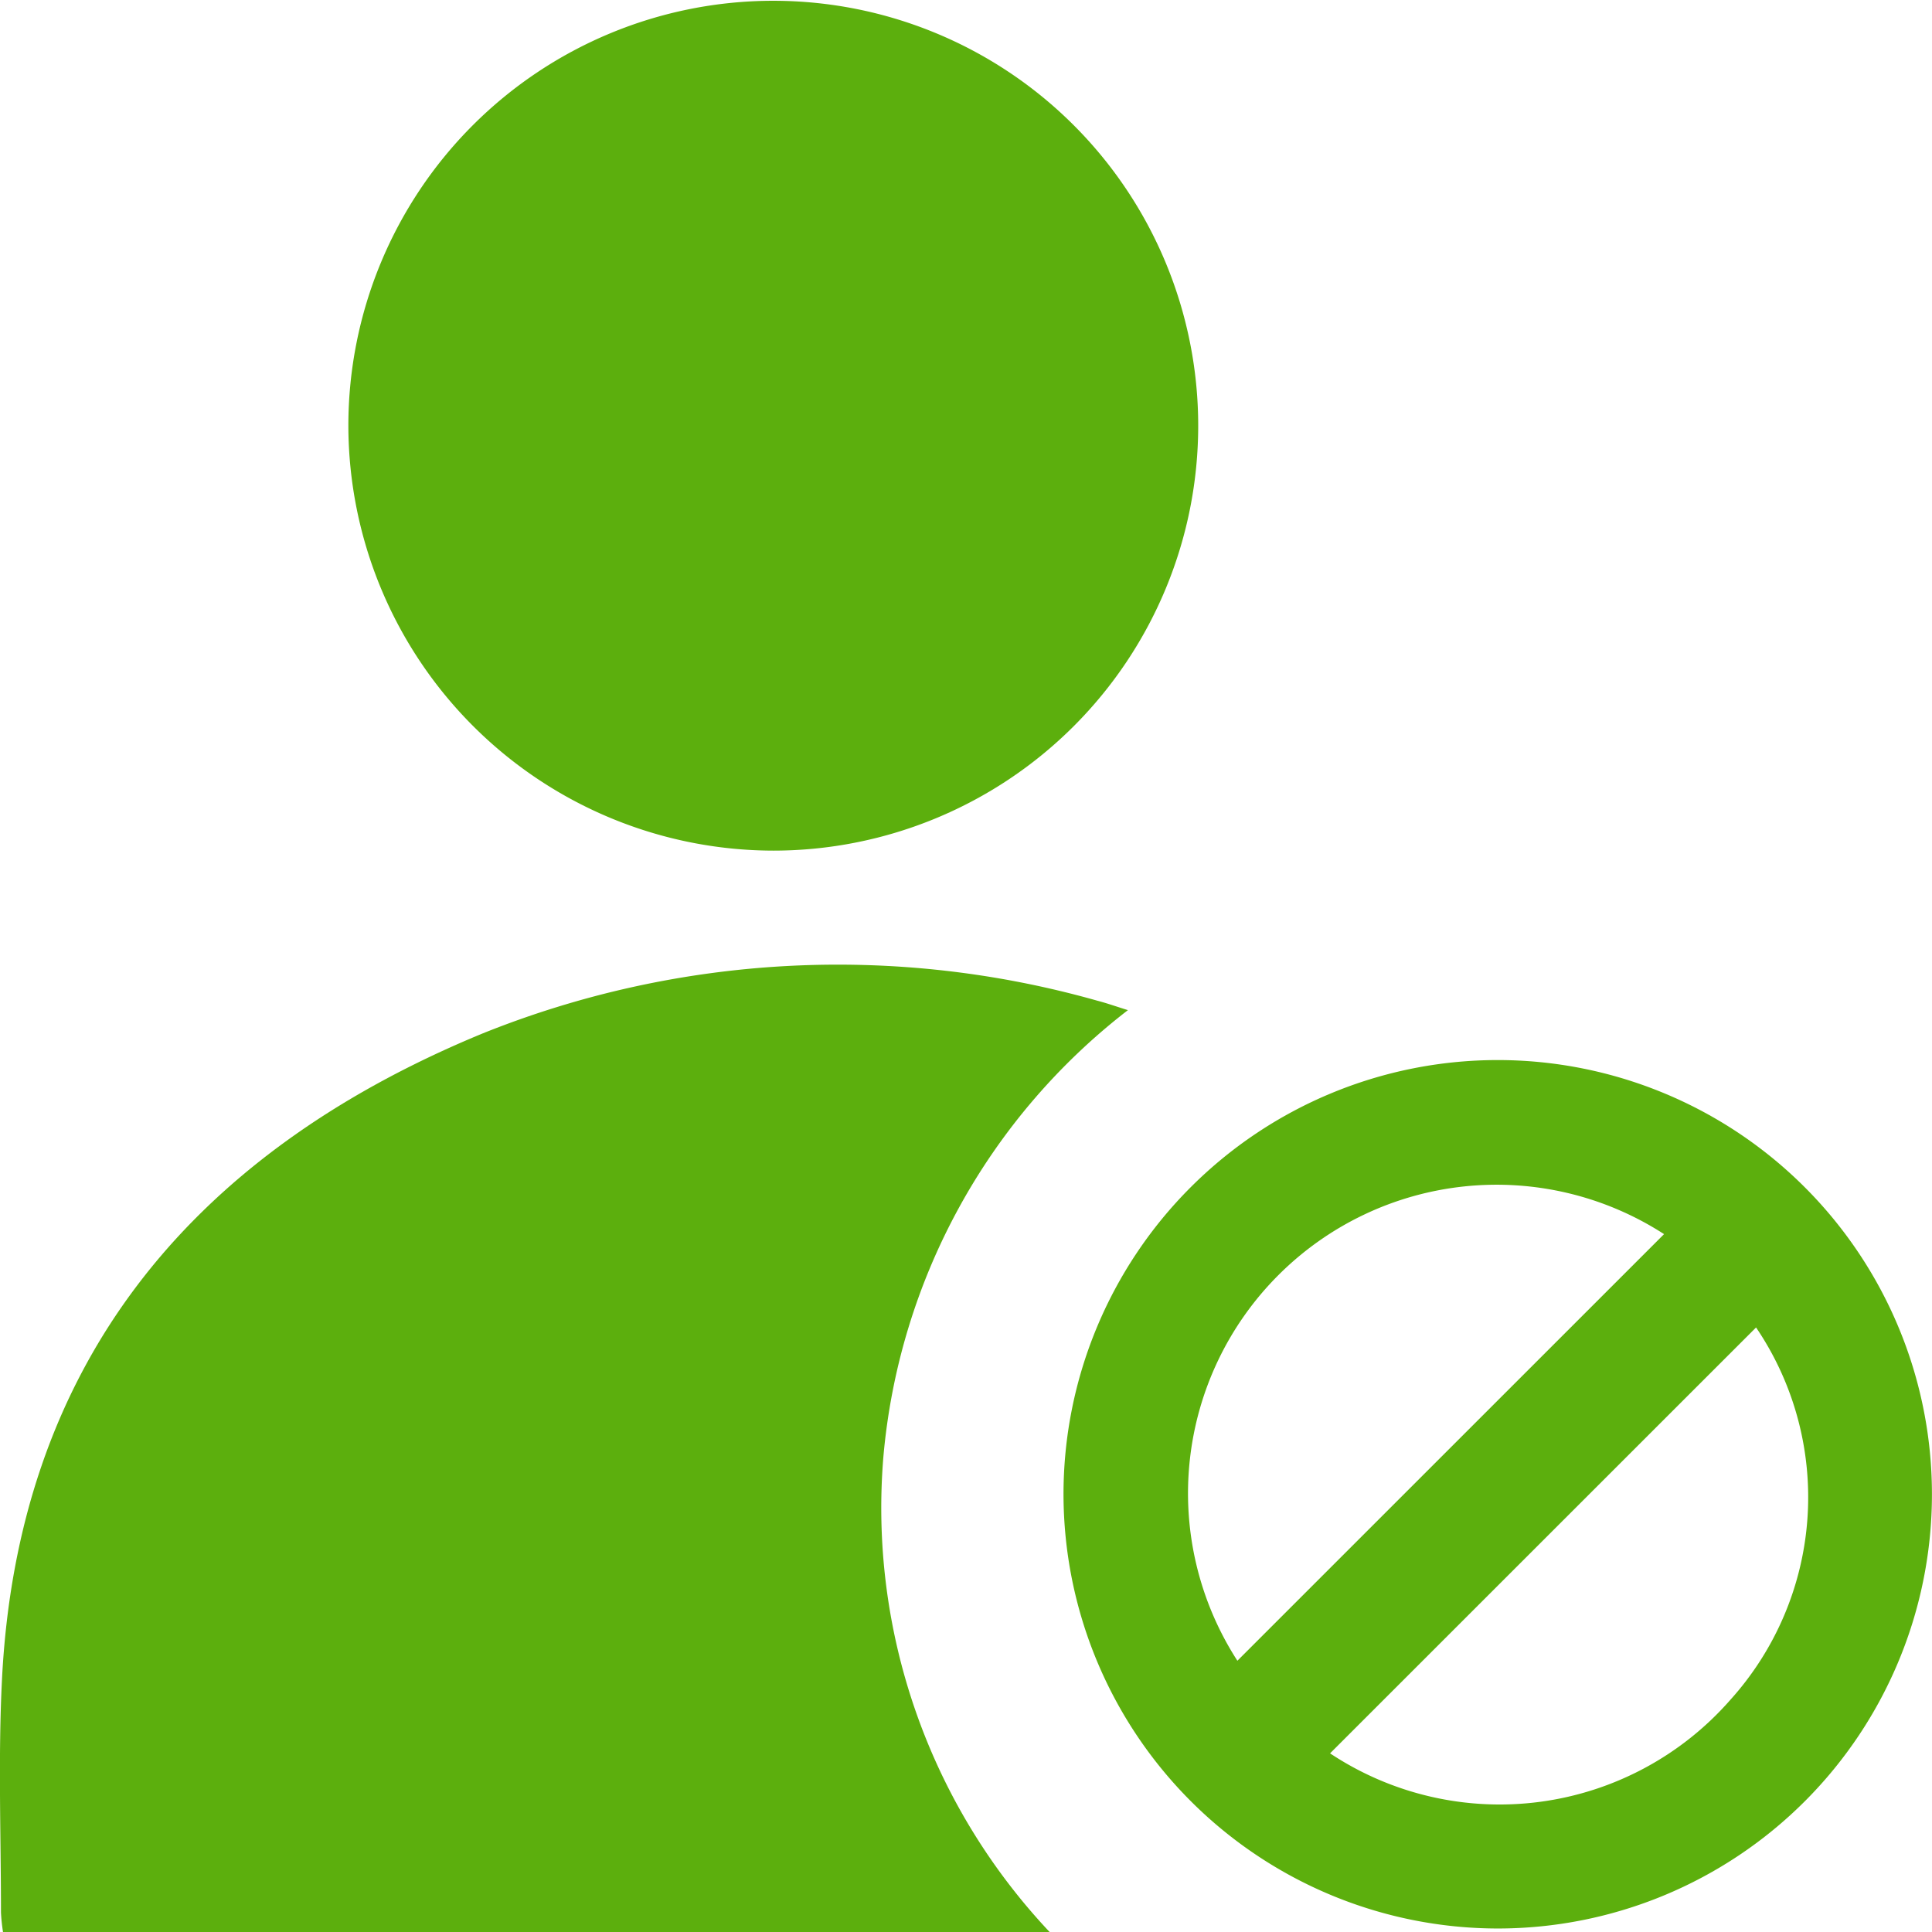 <svg xmlns="http://www.w3.org/2000/svg" width="32" height="32.001" viewBox="0 0 32 32.001">
  <g id="Group_73222" data-name="Group 73222" transform="translate(-625 -1296.713)">
    <path id="Path_152" data-name="Path 152" d="M257.386,289.71H240.05a3.139,3.139,0,0,1-.034-.324c0-1.287-.048-2.577.017-3.862.255-5.075,2.977-8.645,7.966-10.7a15.761,15.761,0,0,1,10.177-.54c.155.04.306.094.506.156a10.507,10.507,0,0,0-4.05,7.393,10.245,10.245,0,0,0,2.754,7.877" transform="translate(385 1039.004)" fill="#5caf0d"/>
    <path id="Path_153" data-name="Path 153" d="M247.212,260.769a7.038,7.038,0,1,1,7.043,7.033,7.05,7.05,0,0,1-7.043-7.033" transform="translate(383.558 1043)" fill="#5caf0d"/>
    <path id="Path_154" data-name="Path 154" d="M262.019,282.857a7.192,7.192,0,1,1,7.2,7.188,7.2,7.2,0,0,1-7.2-7.188m2.88,2.753,7.067-7.066a5.111,5.111,0,0,0-7.067,7.066m1.535,1.534a5.079,5.079,0,0,0,6.628-.884,5.012,5.012,0,0,0,.428-6.17l-7.056,7.054" transform="translate(380.596 1038.61)" fill="#5caf0d"/>
  </g>
</svg>
